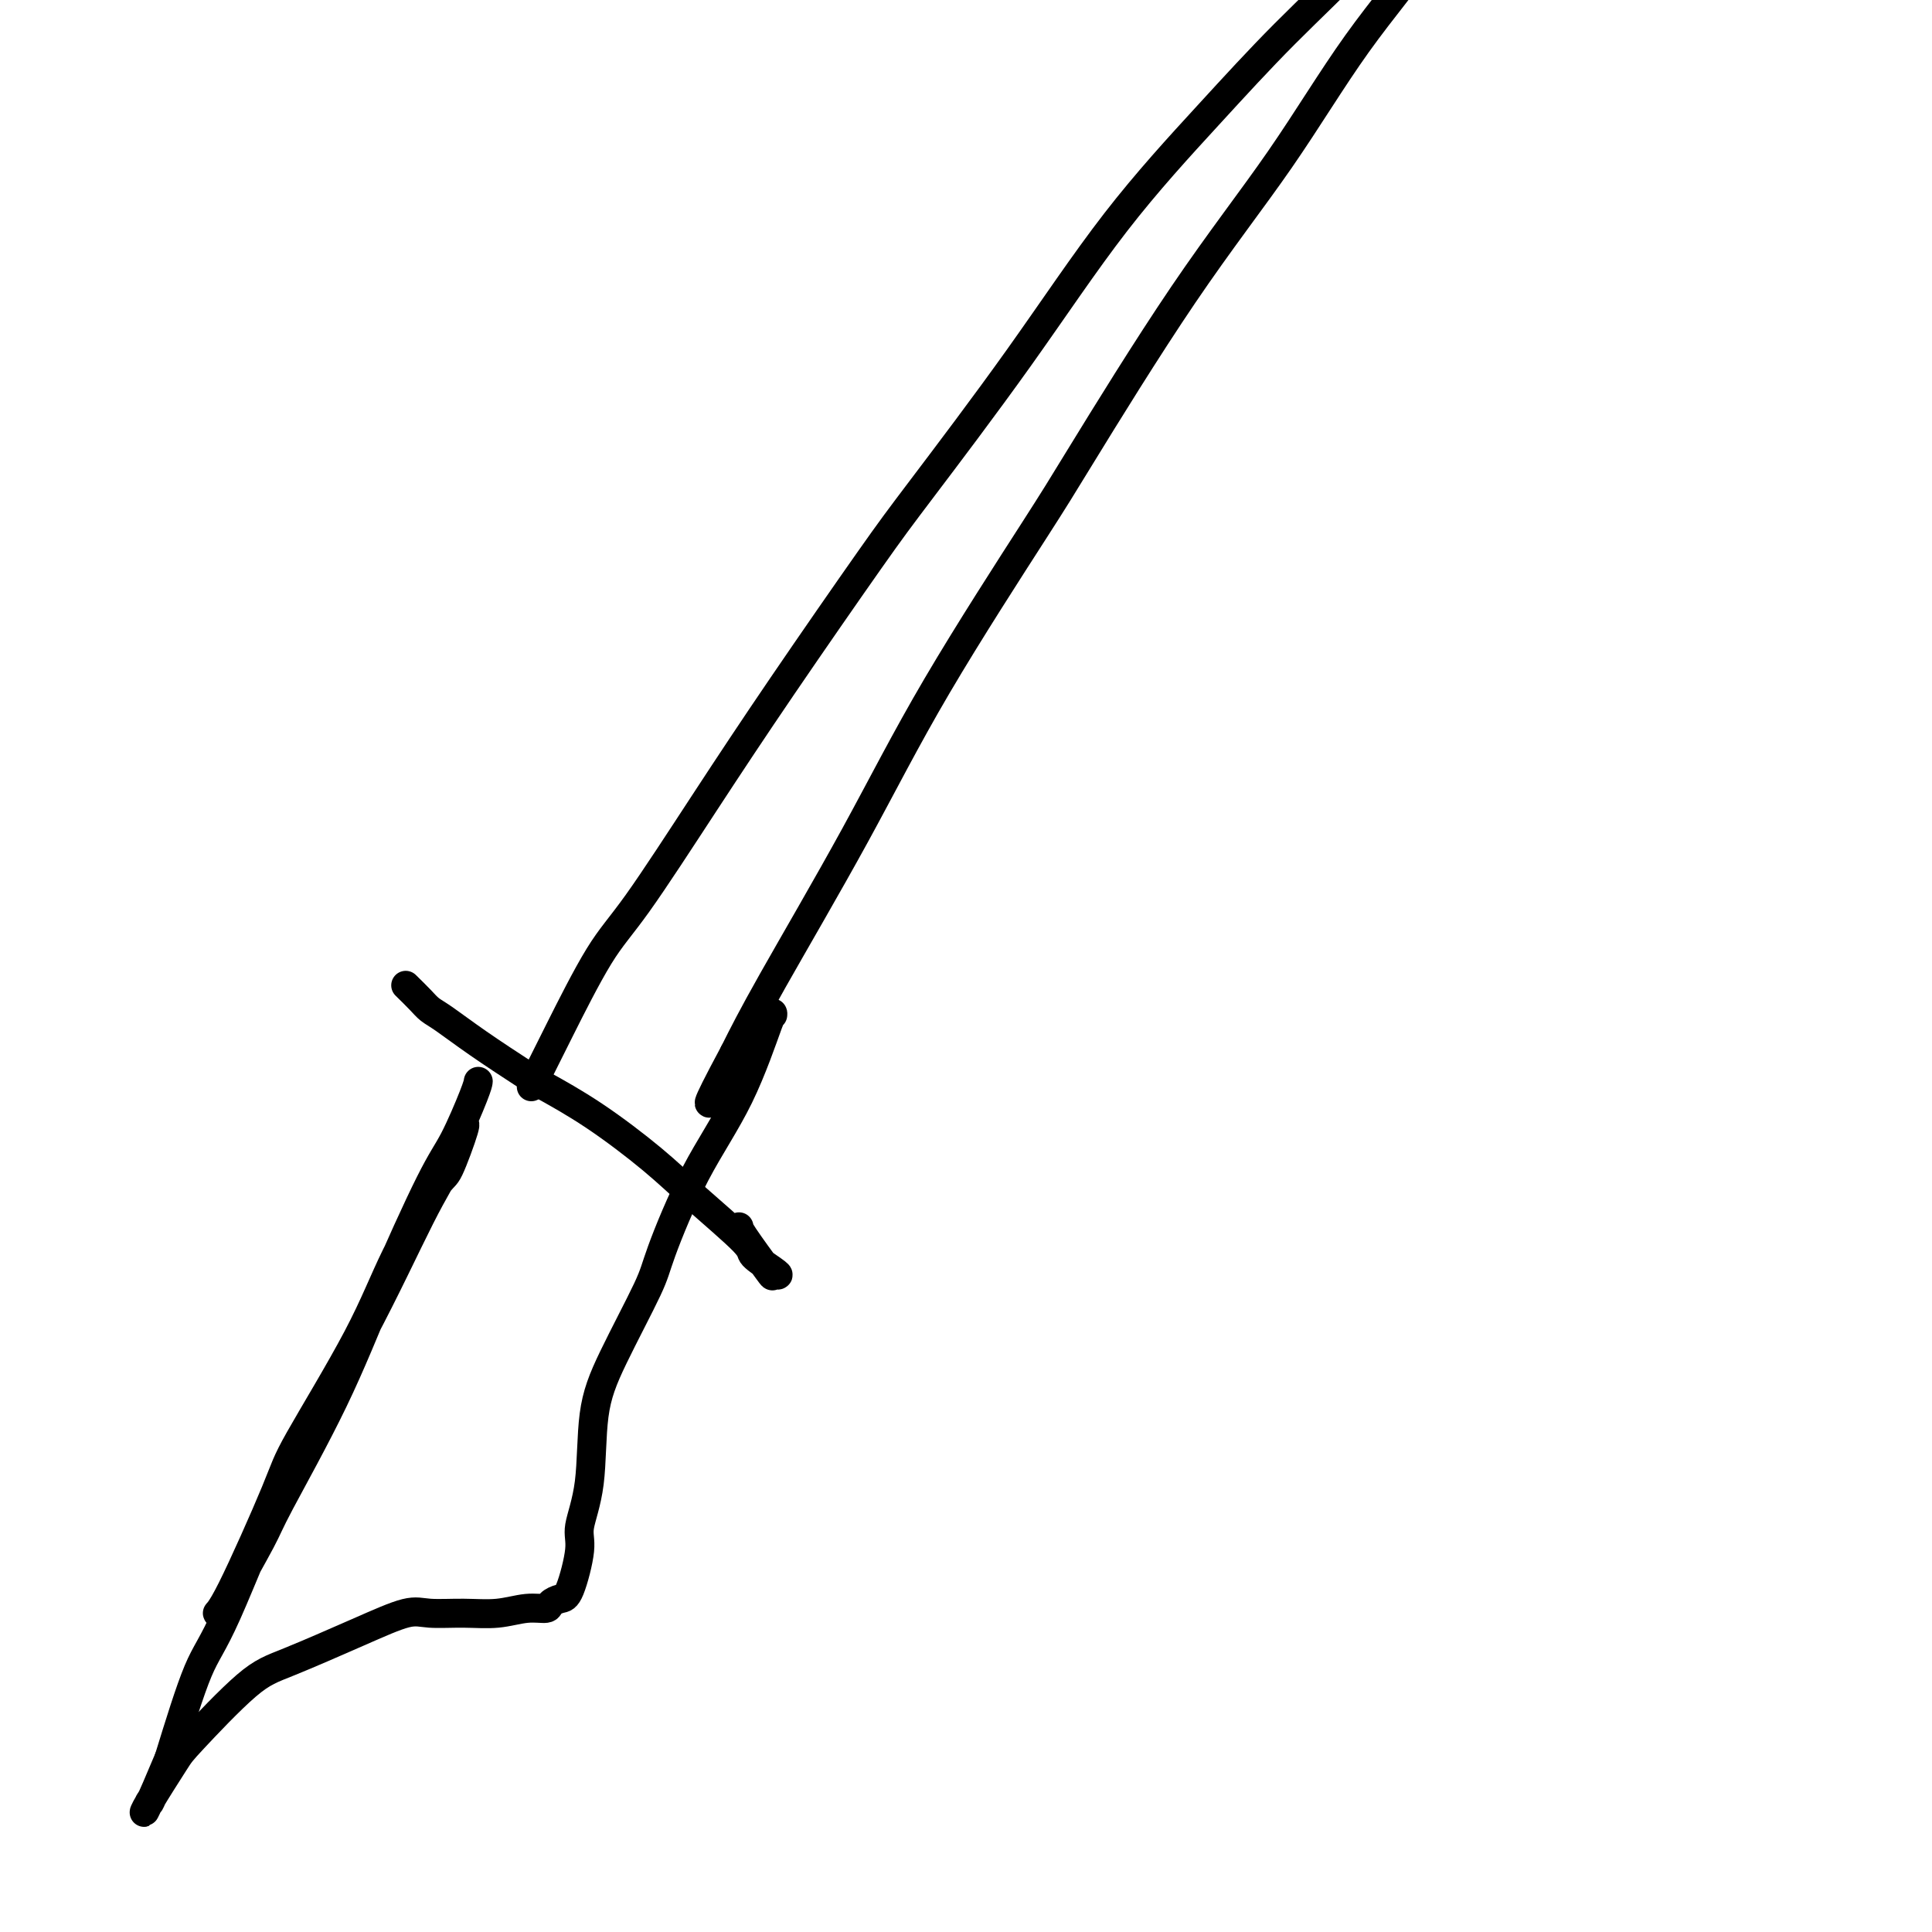 <svg viewBox='0 0 400 400' version='1.1' xmlns='http://www.w3.org/2000/svg' xmlns:xlink='http://www.w3.org/1999/xlink'><g fill='none' stroke='#000000' stroke-width='6' stroke-linecap='round' stroke-linejoin='round'><path d='M84,204c1.093,1.073 2.187,2.147 3,3c0.813,0.853 1.346,1.486 2,2c0.654,0.514 1.428,0.909 3,2c1.572,1.091 3.941,2.877 7,5c3.059,2.123 6.808,4.583 9,6c2.192,1.417 2.827,1.791 5,3c2.173,1.209 5.885,3.253 10,6c4.115,2.747 8.633,6.196 12,9c3.367,2.804 5.583,4.962 9,8c3.417,3.038 8.036,6.957 10,9c1.964,2.043 1.273,2.210 2,3c0.727,0.790 2.870,2.201 4,3c1.130,0.799 1.245,0.985 1,1c-0.245,0.015 -0.850,-0.140 -1,0c-0.150,0.140 0.156,0.573 -1,-1c-1.156,-1.573 -3.773,-5.154 -5,-7c-1.227,-1.846 -1.065,-1.956 -1,-2c0.065,-0.044 0.032,-0.022 0,0'/><path d='M99,224c0.015,-0.102 0.030,-0.205 0,0c-0.030,0.205 -0.105,0.716 -1,3c-0.895,2.284 -2.611,6.341 -4,9c-1.389,2.659 -2.451,3.919 -5,9c-2.549,5.081 -6.585,13.984 -10,22c-3.415,8.016 -6.210,15.147 -10,23c-3.790,7.853 -8.575,16.430 -11,21c-2.425,4.570 -2.489,5.133 -4,8c-1.511,2.867 -4.468,8.037 -6,11c-1.532,2.963 -1.639,3.717 -2,4c-0.361,0.283 -0.975,0.095 -1,0c-0.025,-0.095 0.541,-0.095 3,-5c2.459,-4.905 6.813,-14.713 9,-20c2.187,-5.287 2.209,-6.054 5,-11c2.791,-4.946 8.353,-14.073 12,-21c3.647,-6.927 5.379,-11.656 8,-17c2.621,-5.344 6.130,-11.304 8,-14c1.870,-2.696 2.101,-2.128 3,-4c0.899,-1.872 2.466,-6.185 3,-8c0.534,-1.815 0.037,-1.132 0,-1c-0.037,0.132 0.388,-0.288 0,1c-0.388,1.288 -1.587,4.284 -3,7c-1.413,2.716 -3.040,5.153 -6,11c-2.960,5.847 -7.252,15.103 -12,24c-4.748,8.897 -9.953,17.436 -15,28c-5.047,10.564 -9.936,23.152 -13,30c-3.064,6.848 -4.304,7.957 -6,12c-1.696,4.043 -3.848,11.022 -6,18'/><path d='M35,364c-4.717,11.199 -4.008,9.196 -4,9c0.008,-0.196 -0.684,1.416 -1,2c-0.316,0.584 -0.256,0.140 1,-2c1.256,-2.140 3.707,-5.975 5,-8c1.293,-2.025 1.427,-2.238 4,-5c2.573,-2.762 7.585,-8.071 11,-11c3.415,-2.929 5.233,-3.479 9,-5c3.767,-1.521 9.482,-4.014 14,-6c4.518,-1.986 7.838,-3.464 10,-4c2.162,-0.536 3.164,-0.129 5,0c1.836,0.129 4.504,-0.021 7,0c2.496,0.021 4.818,0.212 7,0c2.182,-0.212 4.222,-0.828 6,-1c1.778,-0.172 3.293,0.099 4,0c0.707,-0.099 0.604,-0.568 1,-1c0.396,-0.432 1.290,-0.828 2,-1c0.710,-0.172 1.235,-0.121 2,-2c0.765,-1.879 1.768,-5.687 2,-8c0.232,-2.313 -0.309,-3.130 0,-5c0.309,-1.870 1.469,-4.794 2,-9c0.531,-4.206 0.434,-9.693 1,-14c0.566,-4.307 1.794,-7.433 4,-12c2.206,-4.567 5.390,-10.573 7,-14c1.610,-3.427 1.647,-4.273 3,-8c1.353,-3.727 4.023,-10.333 7,-16c2.977,-5.667 6.262,-10.395 9,-16c2.738,-5.605 4.929,-12.086 6,-15c1.071,-2.914 1.020,-2.261 1,-2c-0.020,0.261 -0.010,0.131 0,0'/><path d='M110,225c0.594,-1.186 1.187,-2.372 2,-4c0.813,-1.628 1.844,-3.700 4,-8c2.156,-4.300 5.436,-10.830 8,-15c2.564,-4.170 4.410,-5.982 8,-11c3.590,-5.018 8.923,-13.244 14,-21c5.077,-7.756 9.899,-15.043 16,-24c6.101,-8.957 13.483,-19.585 18,-26c4.517,-6.415 6.170,-8.616 11,-15c4.830,-6.384 12.837,-16.950 20,-27c7.163,-10.050 13.481,-19.583 20,-28c6.519,-8.417 13.238,-15.719 19,-22c5.762,-6.281 10.566,-11.541 16,-17c5.434,-5.459 11.496,-11.118 14,-14c2.504,-2.882 1.449,-2.986 4,-5c2.551,-2.014 8.708,-5.937 12,-9c3.292,-3.063 3.718,-5.266 4,-6c0.282,-0.734 0.419,0.001 1,0c0.581,-0.001 1.605,-0.737 2,-1c0.395,-0.263 0.160,-0.053 0,0c-0.160,0.053 -0.245,-0.049 0,0c0.245,0.049 0.820,0.251 0,3c-0.820,2.749 -3.035,8.045 -7,14c-3.965,5.955 -9.681,12.571 -15,20c-5.319,7.429 -10.240,15.673 -16,24c-5.760,8.327 -12.358,16.736 -20,28c-7.642,11.264 -16.328,25.383 -21,33c-4.672,7.617 -5.329,8.732 -10,16c-4.671,7.268 -13.355,20.691 -20,32c-6.645,11.309 -11.251,20.506 -17,31c-5.749,10.494 -12.643,22.284 -17,30c-4.357,7.716 -6.179,11.358 -8,15'/><path d='M152,218c-7.422,13.822 -4.978,10.378 -4,9c0.978,-1.378 0.489,-0.689 0,0'/></g>
</svg>